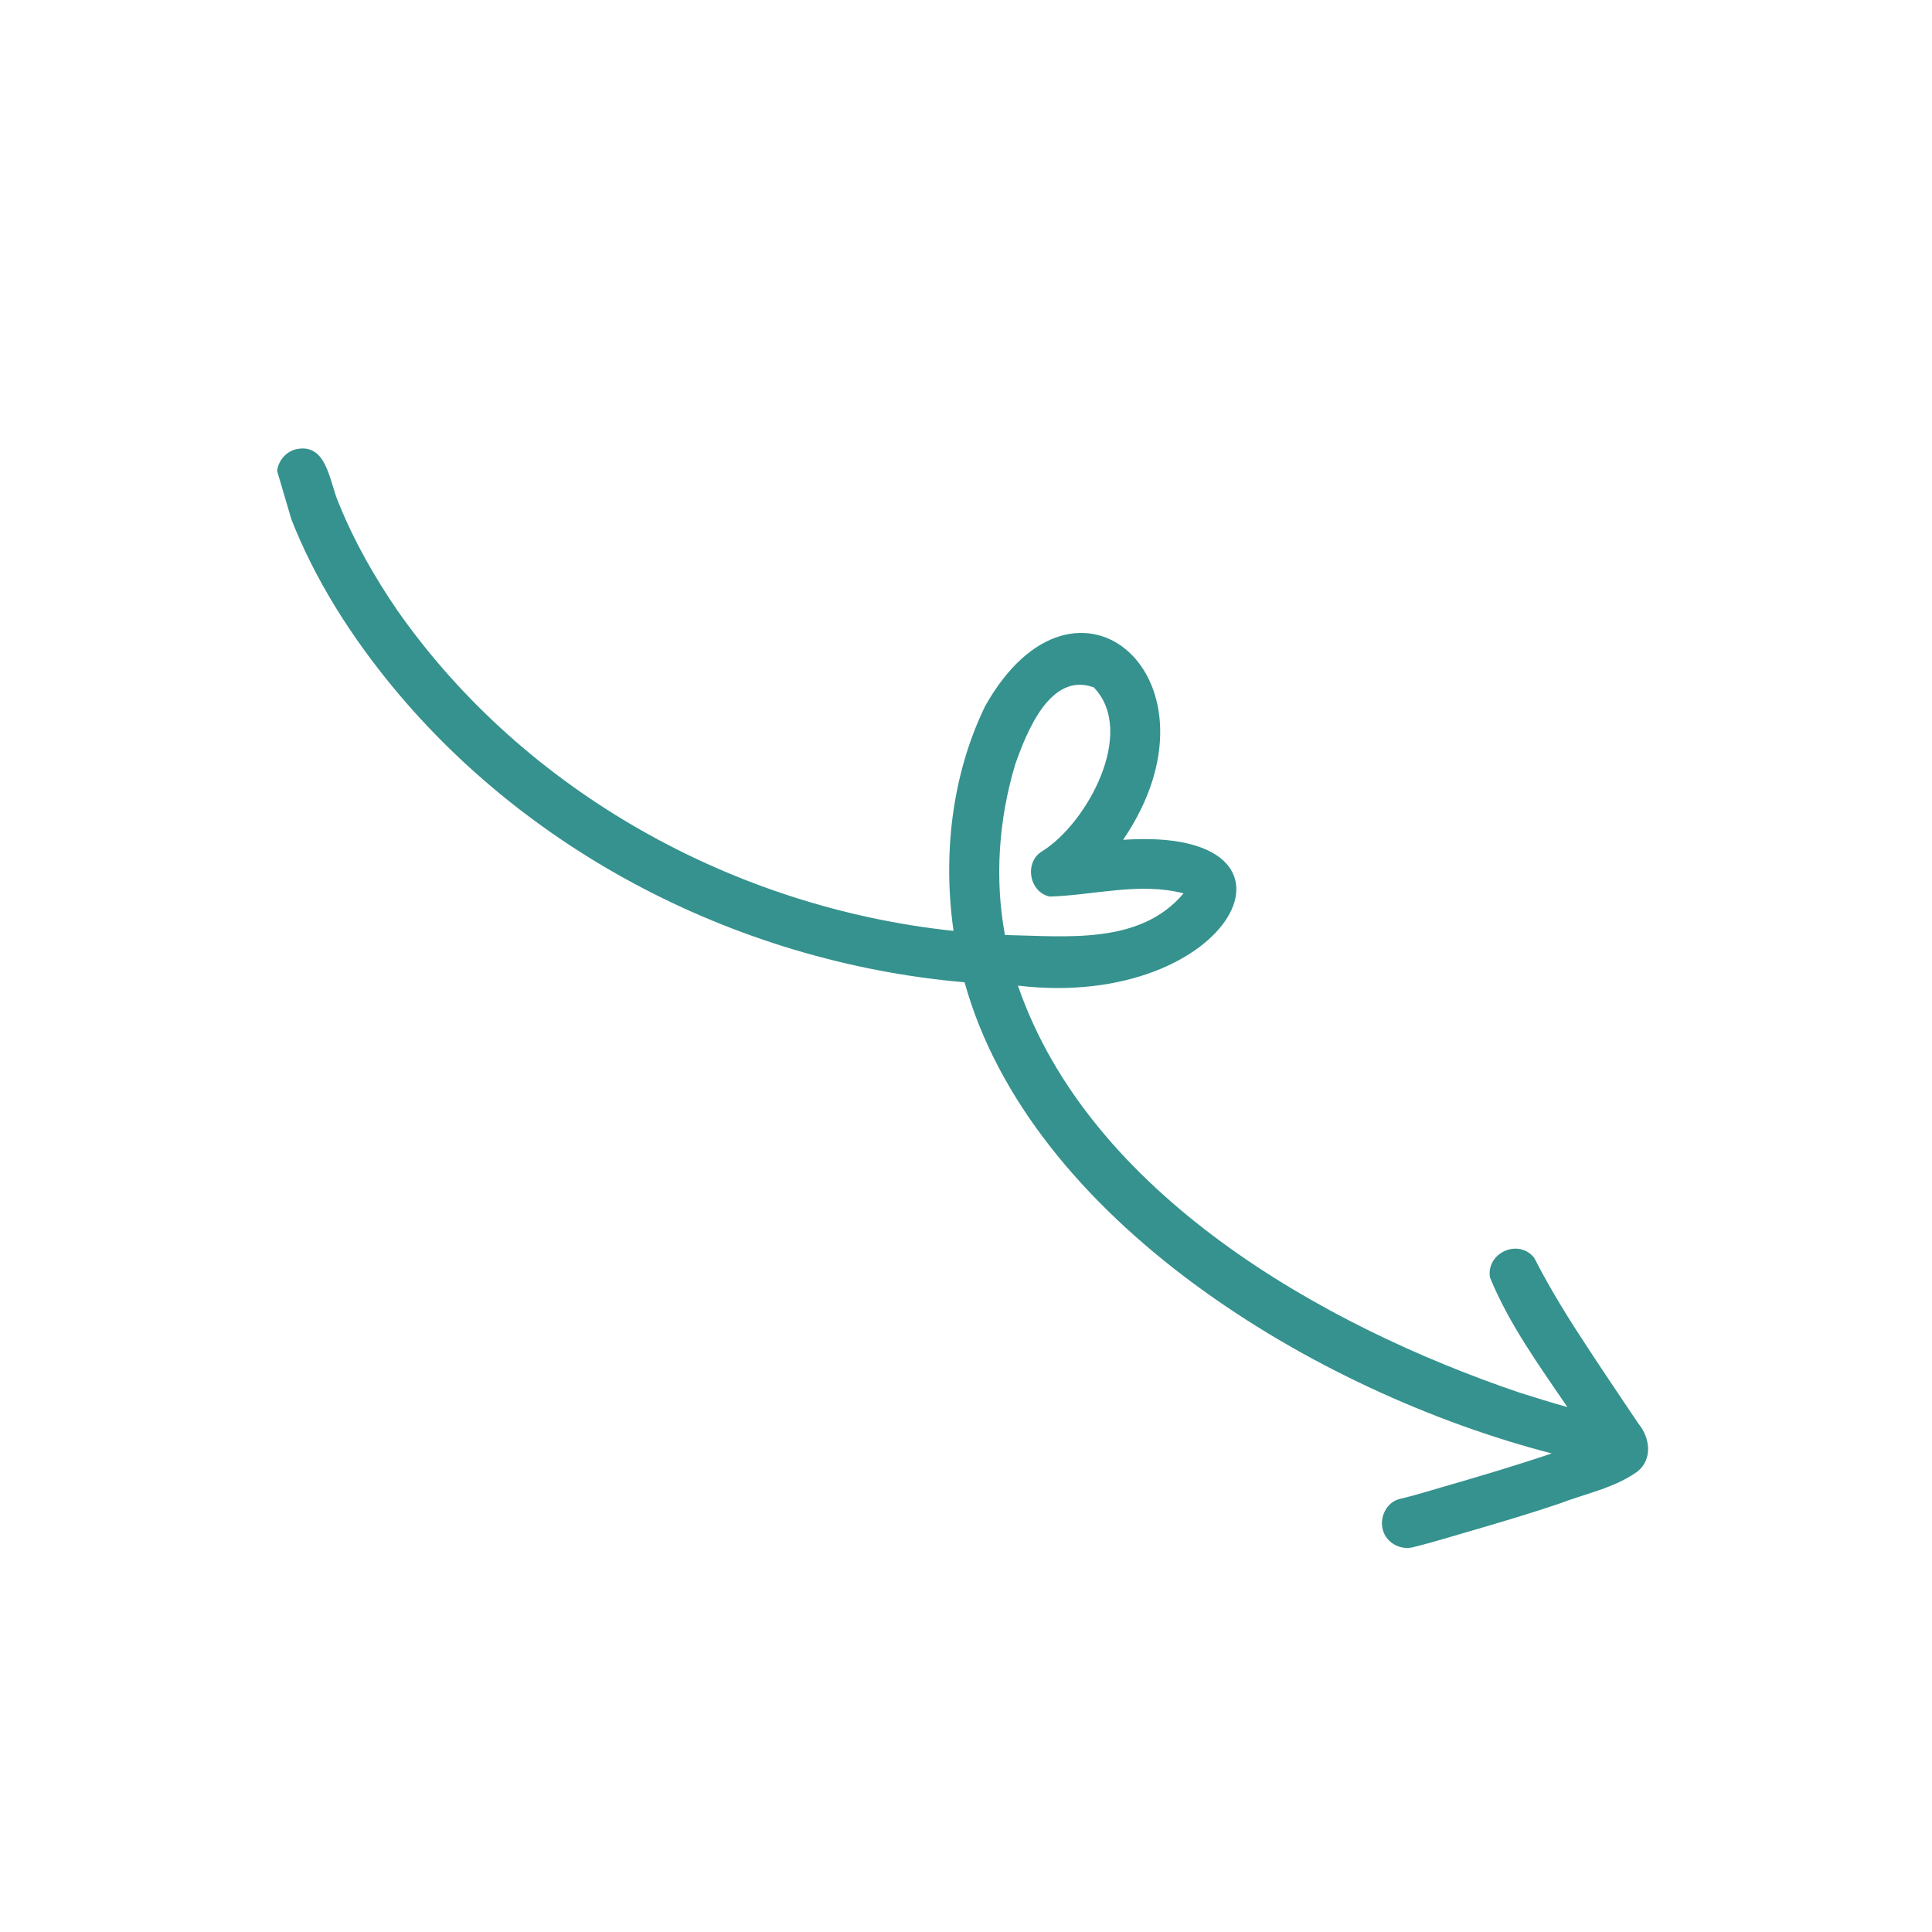 <svg xmlns="http://www.w3.org/2000/svg" xmlns:xlink="http://www.w3.org/1999/xlink" width="100" zoomAndPan="magnify" viewBox="0 0 75 75" height="100" preserveAspectRatio="xMidYMid meet" version="1.0"><defs><clipPath id="606efcb69c"><path d="M 10 17 L 64 17 L 64 61 L 10 61 Z M 10 17 " clip-rule="nonzero"/></clipPath><clipPath id="b555834602"><path d="M 49.426 6.227 L 64.496 57.301 L 25.648 68.762 L 10.582 17.688 Z M 49.426 6.227 " clip-rule="nonzero"/></clipPath><clipPath id="2e6e8c2a8a"><path d="M 49.426 6.227 L 64.496 57.301 L 25.648 68.762 L 10.582 17.688 Z M 49.426 6.227 " clip-rule="nonzero"/></clipPath></defs><g clip-path="url(#606efcb69c)"><g clip-path="url(#b555834602)"><g clip-path="url(#2e6e8c2a8a)"><path fill="#36928e" d="M 10.793 18.656 C 11.543 21.188 12.848 23.527 14.43 25.629 C 19.859 32.855 28.484 37.355 37.445 38.133 C 40 47.336 51.039 54.047 60.238 56.422 C 58.836 56.895 57.418 57.316 55.996 57.727 C 55.445 57.887 54.895 58.059 54.34 58.188 C 53.824 58.309 53.539 58.91 53.684 59.395 C 53.82 59.906 54.387 60.199 54.891 60.055 C 55.664 59.863 56.426 59.621 57.195 59.402 C 58.309 59.078 59.422 58.746 60.52 58.375 C 61.535 57.984 62.68 57.766 63.57 57.121 C 64.168 56.637 64.051 55.801 63.598 55.258 C 62.977 54.328 62.348 53.406 61.734 52.469 C 60.945 51.273 60.211 50.109 59.555 48.824 C 58.945 48.066 57.688 48.633 57.84 49.59 C 58.578 51.395 59.742 53 60.844 54.621 C 60.227 54.453 59.609 54.254 59 54.066 C 51.316 51.461 42.293 46.336 39.516 38.262 C 47.855 39.25 51.531 32.059 43.598 32.602 C 47.816 26.414 41.781 21.09 38.238 27.422 C 36.941 30.098 36.598 33.207 37.016 36.137 C 28.504 35.238 20.379 30.754 15.438 23.715 C 14.531 22.391 13.738 21 13.141 19.512 C 12.781 18.703 12.699 17.145 11.453 17.449 C 10.953 17.594 10.633 18.152 10.793 18.656 Z M 59.77 49.508 C 59.77 49.523 59.77 49.539 59.77 49.551 C 59.766 49.555 59.766 49.562 59.762 49.566 C 59.766 49.547 59.766 49.527 59.77 49.508 Z M 39.41 29.676 C 39.855 28.418 40.77 26.066 42.461 26.684 C 44.133 28.422 42.195 31.957 40.473 33.035 C 39.75 33.449 39.938 34.629 40.75 34.805 C 42.449 34.754 44.25 34.238 45.945 34.68 C 44.258 36.695 41.371 36.34 39.012 36.297 C 38.605 34.098 38.77 31.812 39.41 29.676 Z M 39.41 29.676 " fill-opacity="1" fill-rule="nonzero"/></g></g></g></svg>